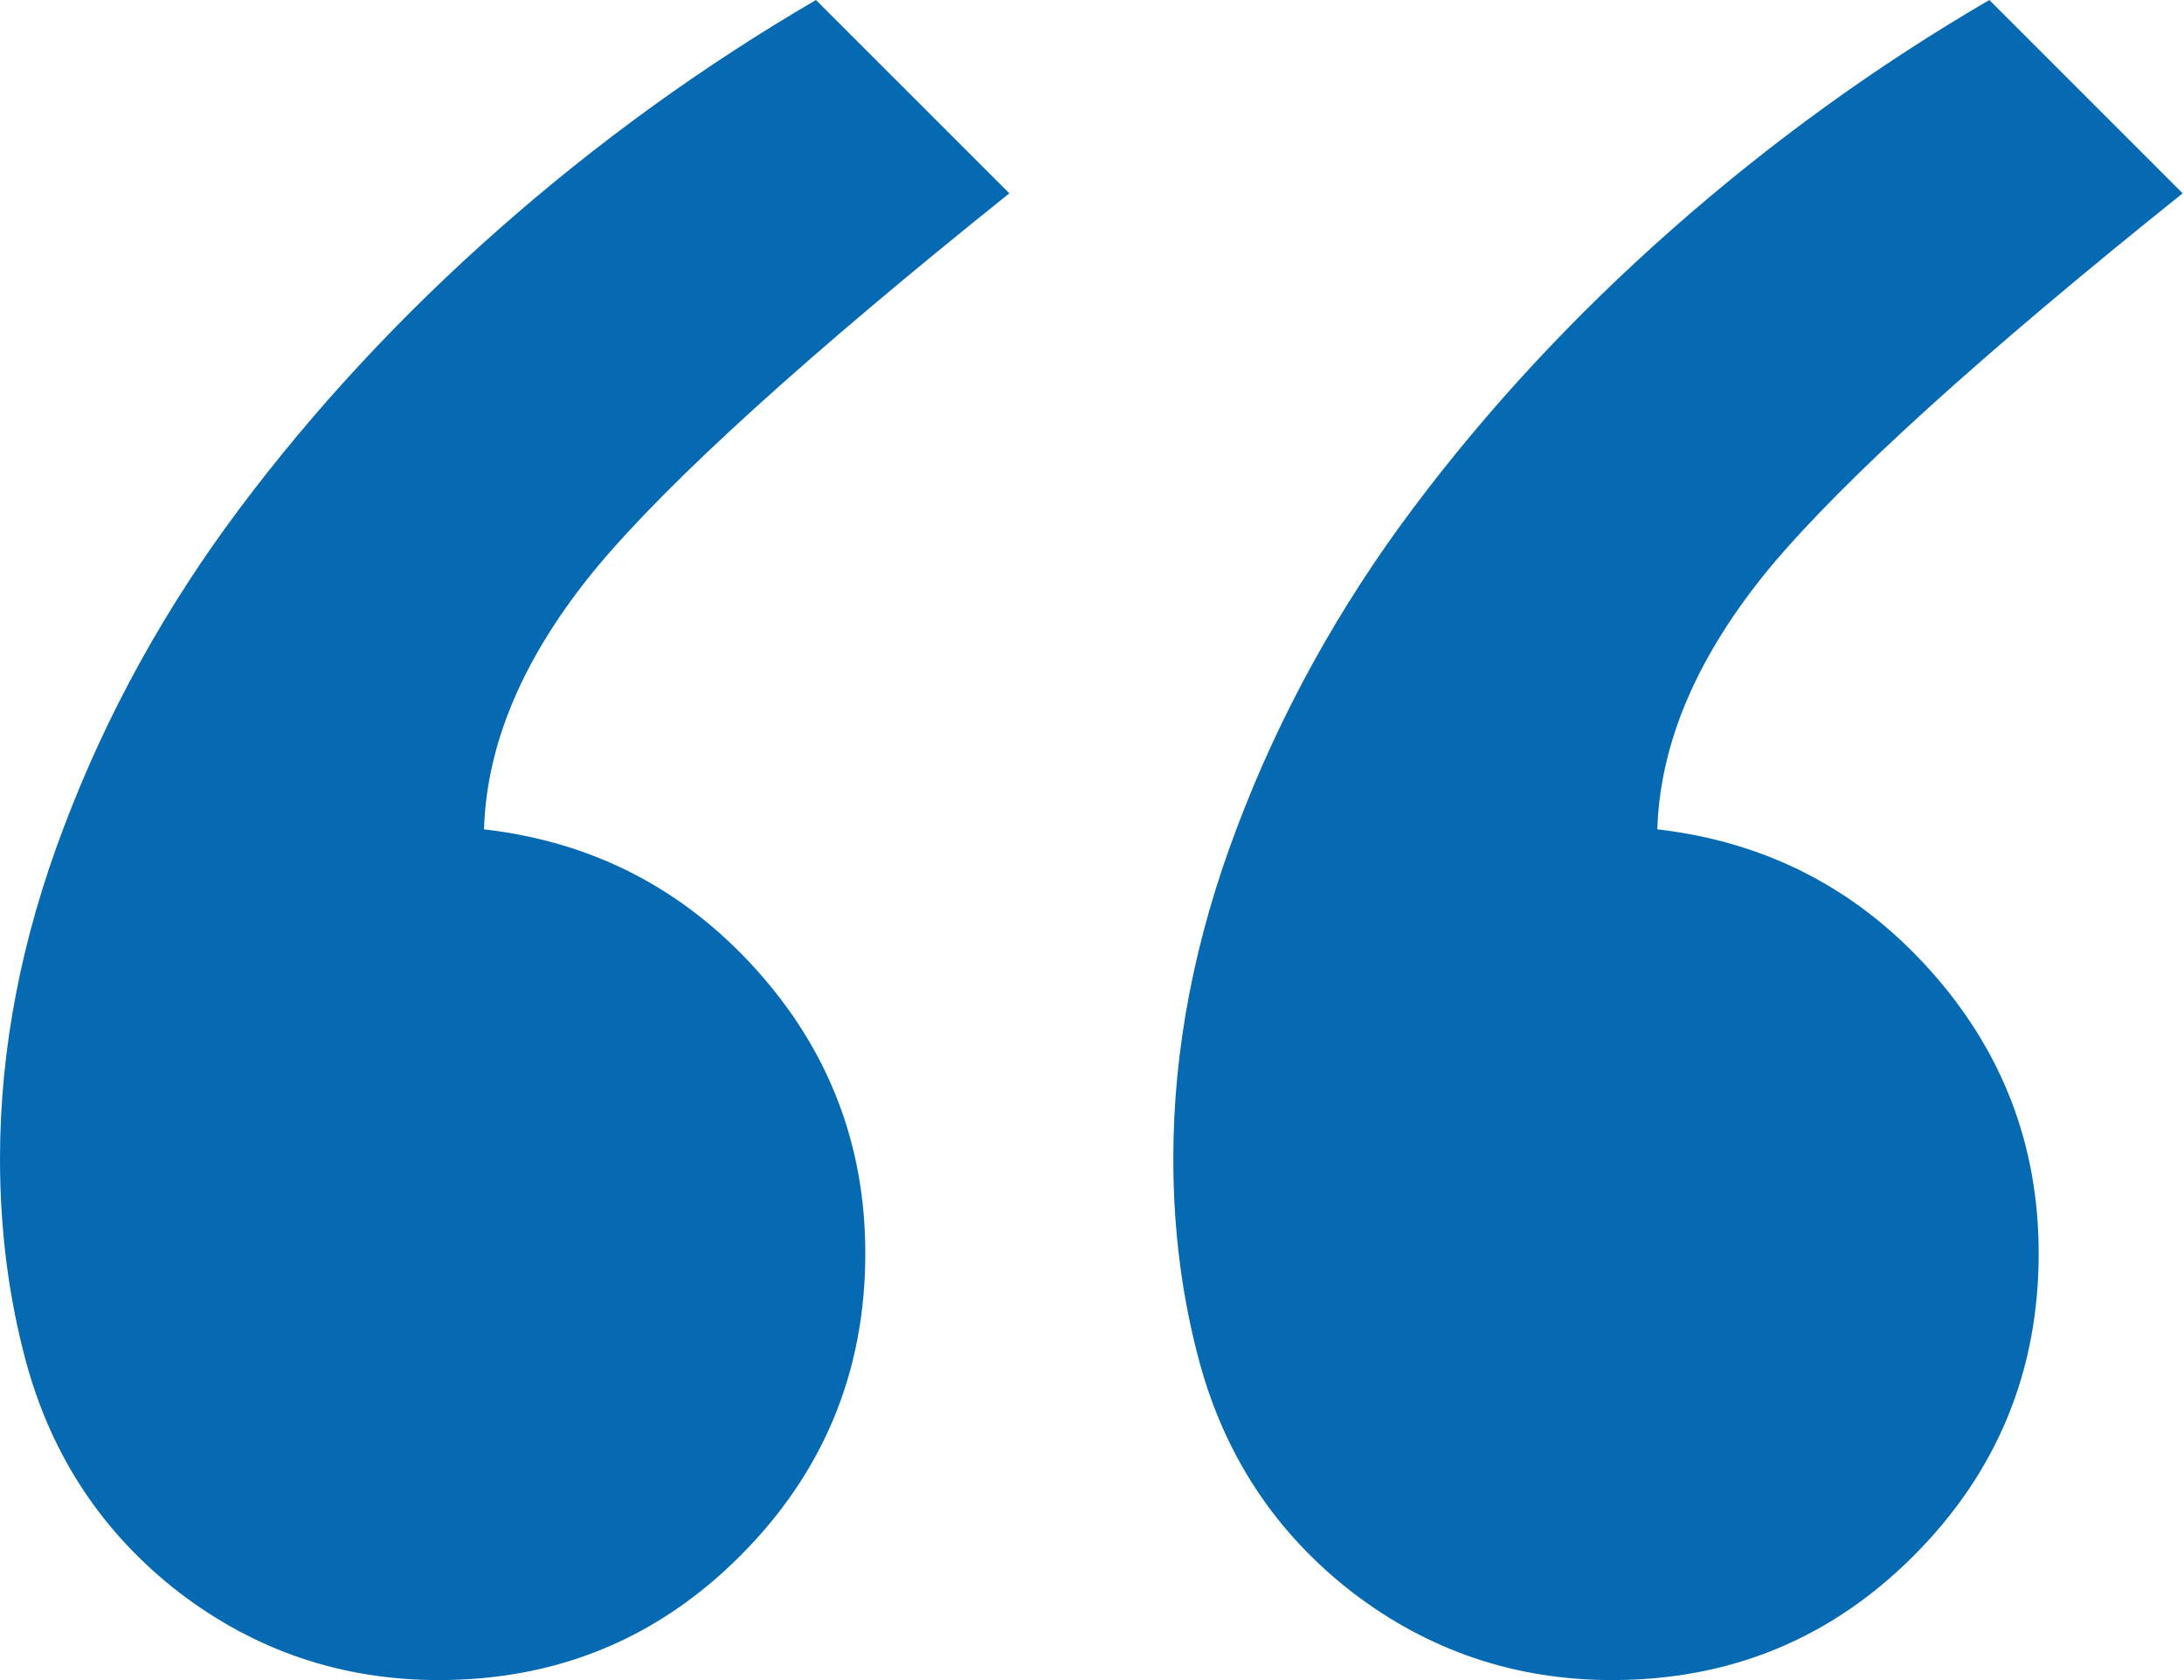 <svg width="39" height="30" viewBox="0 0 39 30" fill="none" xmlns="http://www.w3.org/2000/svg">
<path d="M28.786 30C27.056 30 25.508 29.476 24.143 28.429C22.794 27.381 21.889 26.024 21.429 24.357C21.111 23.198 20.952 21.976 20.952 20.691C20.952 18.738 21.333 16.762 22.095 14.762C22.857 12.746 23.905 10.849 25.238 9.071C26.571 7.294 28.111 5.635 29.857 4.095C31.619 2.54 33.508 1.175 35.524 0L38.976 3.452C35.389 6.325 32.937 8.548 31.619 10.119C30.317 11.691 29.643 13.254 29.595 14.809C31.532 15.032 33.151 15.865 34.452 17.309C35.754 18.754 36.405 20.444 36.405 22.381C36.405 24.492 35.659 26.294 34.167 27.786C32.691 29.262 30.897 30 28.786 30ZM7.833 30C6.103 30 4.556 29.476 3.19 28.429C1.841 27.381 0.937 26.024 0.476 24.357C0.159 23.198 0 21.976 0 20.691C0 18.738 0.381 16.762 1.143 14.762C1.905 12.746 2.952 10.849 4.286 9.071C5.619 7.294 7.159 5.635 8.905 4.095C10.667 2.54 12.556 1.175 14.571 0L18.024 3.452C14.437 6.325 11.984 8.548 10.667 10.119C9.365 11.691 8.69 13.254 8.643 14.809C10.579 15.032 12.198 15.865 13.5 17.309C14.802 18.754 15.452 20.444 15.452 22.381C15.452 24.492 14.706 26.294 13.214 27.786C11.738 29.262 9.944 30 7.833 30Z" fill="#056AB2"/>
</svg>
